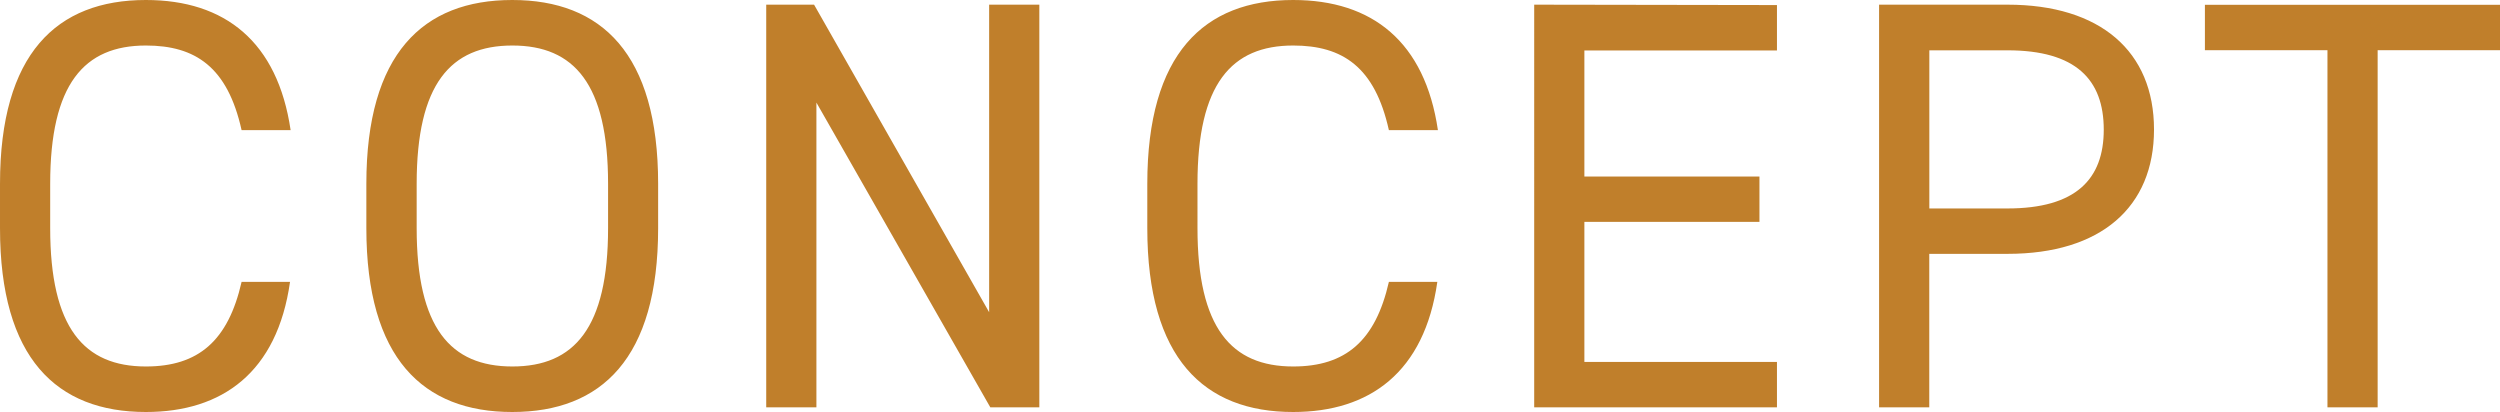 <svg xmlns="http://www.w3.org/2000/svg" width="77.112" height="12.708" viewBox="0 0 77.112 12.708">
  <path id="パス_1430" data-name="パス 1430" d="M9.864-8.55c-.4-2.718-2.016-4.014-4.464-4.014-2.754,0-4.5,1.656-4.5,5.67v1.368C.9-1.512,2.646.144,5.4.144,7.758.144,9.45-1.08,9.846-3.87H8.352C7.938-2.052,7.02-1.26,5.4-1.26c-1.908,0-2.952-1.188-2.952-4.266V-6.894c0-3.078,1.044-4.266,2.952-4.266,1.53,0,2.52.666,2.952,2.61ZM21.2-5.526V-6.894c0-4.014-1.746-5.67-4.5-5.67s-4.5,1.656-4.5,5.67v1.368c0,4.014,1.746,5.67,4.5,5.67S21.2-1.512,21.2-5.526ZM13.752-6.894c0-3.078,1.044-4.266,2.952-4.266s2.952,1.188,2.952,4.266v1.368c0,3.078-1.044,4.266-2.952,4.266s-2.952-1.188-2.952-4.266ZM31.41-12.42v9.486l-5.4-9.486H24.534V0h1.548V-9.4L31.446,0h1.512V-12.42ZM45.252-8.55c-.4-2.718-2.016-4.014-4.464-4.014-2.754,0-4.5,1.656-4.5,5.67v1.368c0,4.014,1.746,5.67,4.5,5.67,2.358,0,4.05-1.224,4.446-4.014H43.74c-.414,1.818-1.332,2.61-2.952,2.61-1.908,0-2.952-1.188-2.952-4.266V-6.894c0-3.078,1.044-4.266,2.952-4.266,1.53,0,2.52.666,2.952,2.61Zm2.97-3.87V0H55.71V-1.4H49.77v-4.32h5.4v-1.4h-5.4v-3.888h5.94v-1.4Zm14.6,7.686c2.88,0,4.518-1.44,4.518-3.834,0-2.412-1.656-3.852-4.518-3.852H58.86V0h1.548V-4.734Zm-2.412-1.4v-4.878H62.82c2.106,0,2.97.9,2.97,2.448,0,1.53-.864,2.43-2.97,2.43Zm8.5-6.282v1.4h3.78V0h1.548V-11.016h3.78v-1.4Z" transform="translate(-0.9 12.564)" fill="#c07f2b"/>
</svg>
